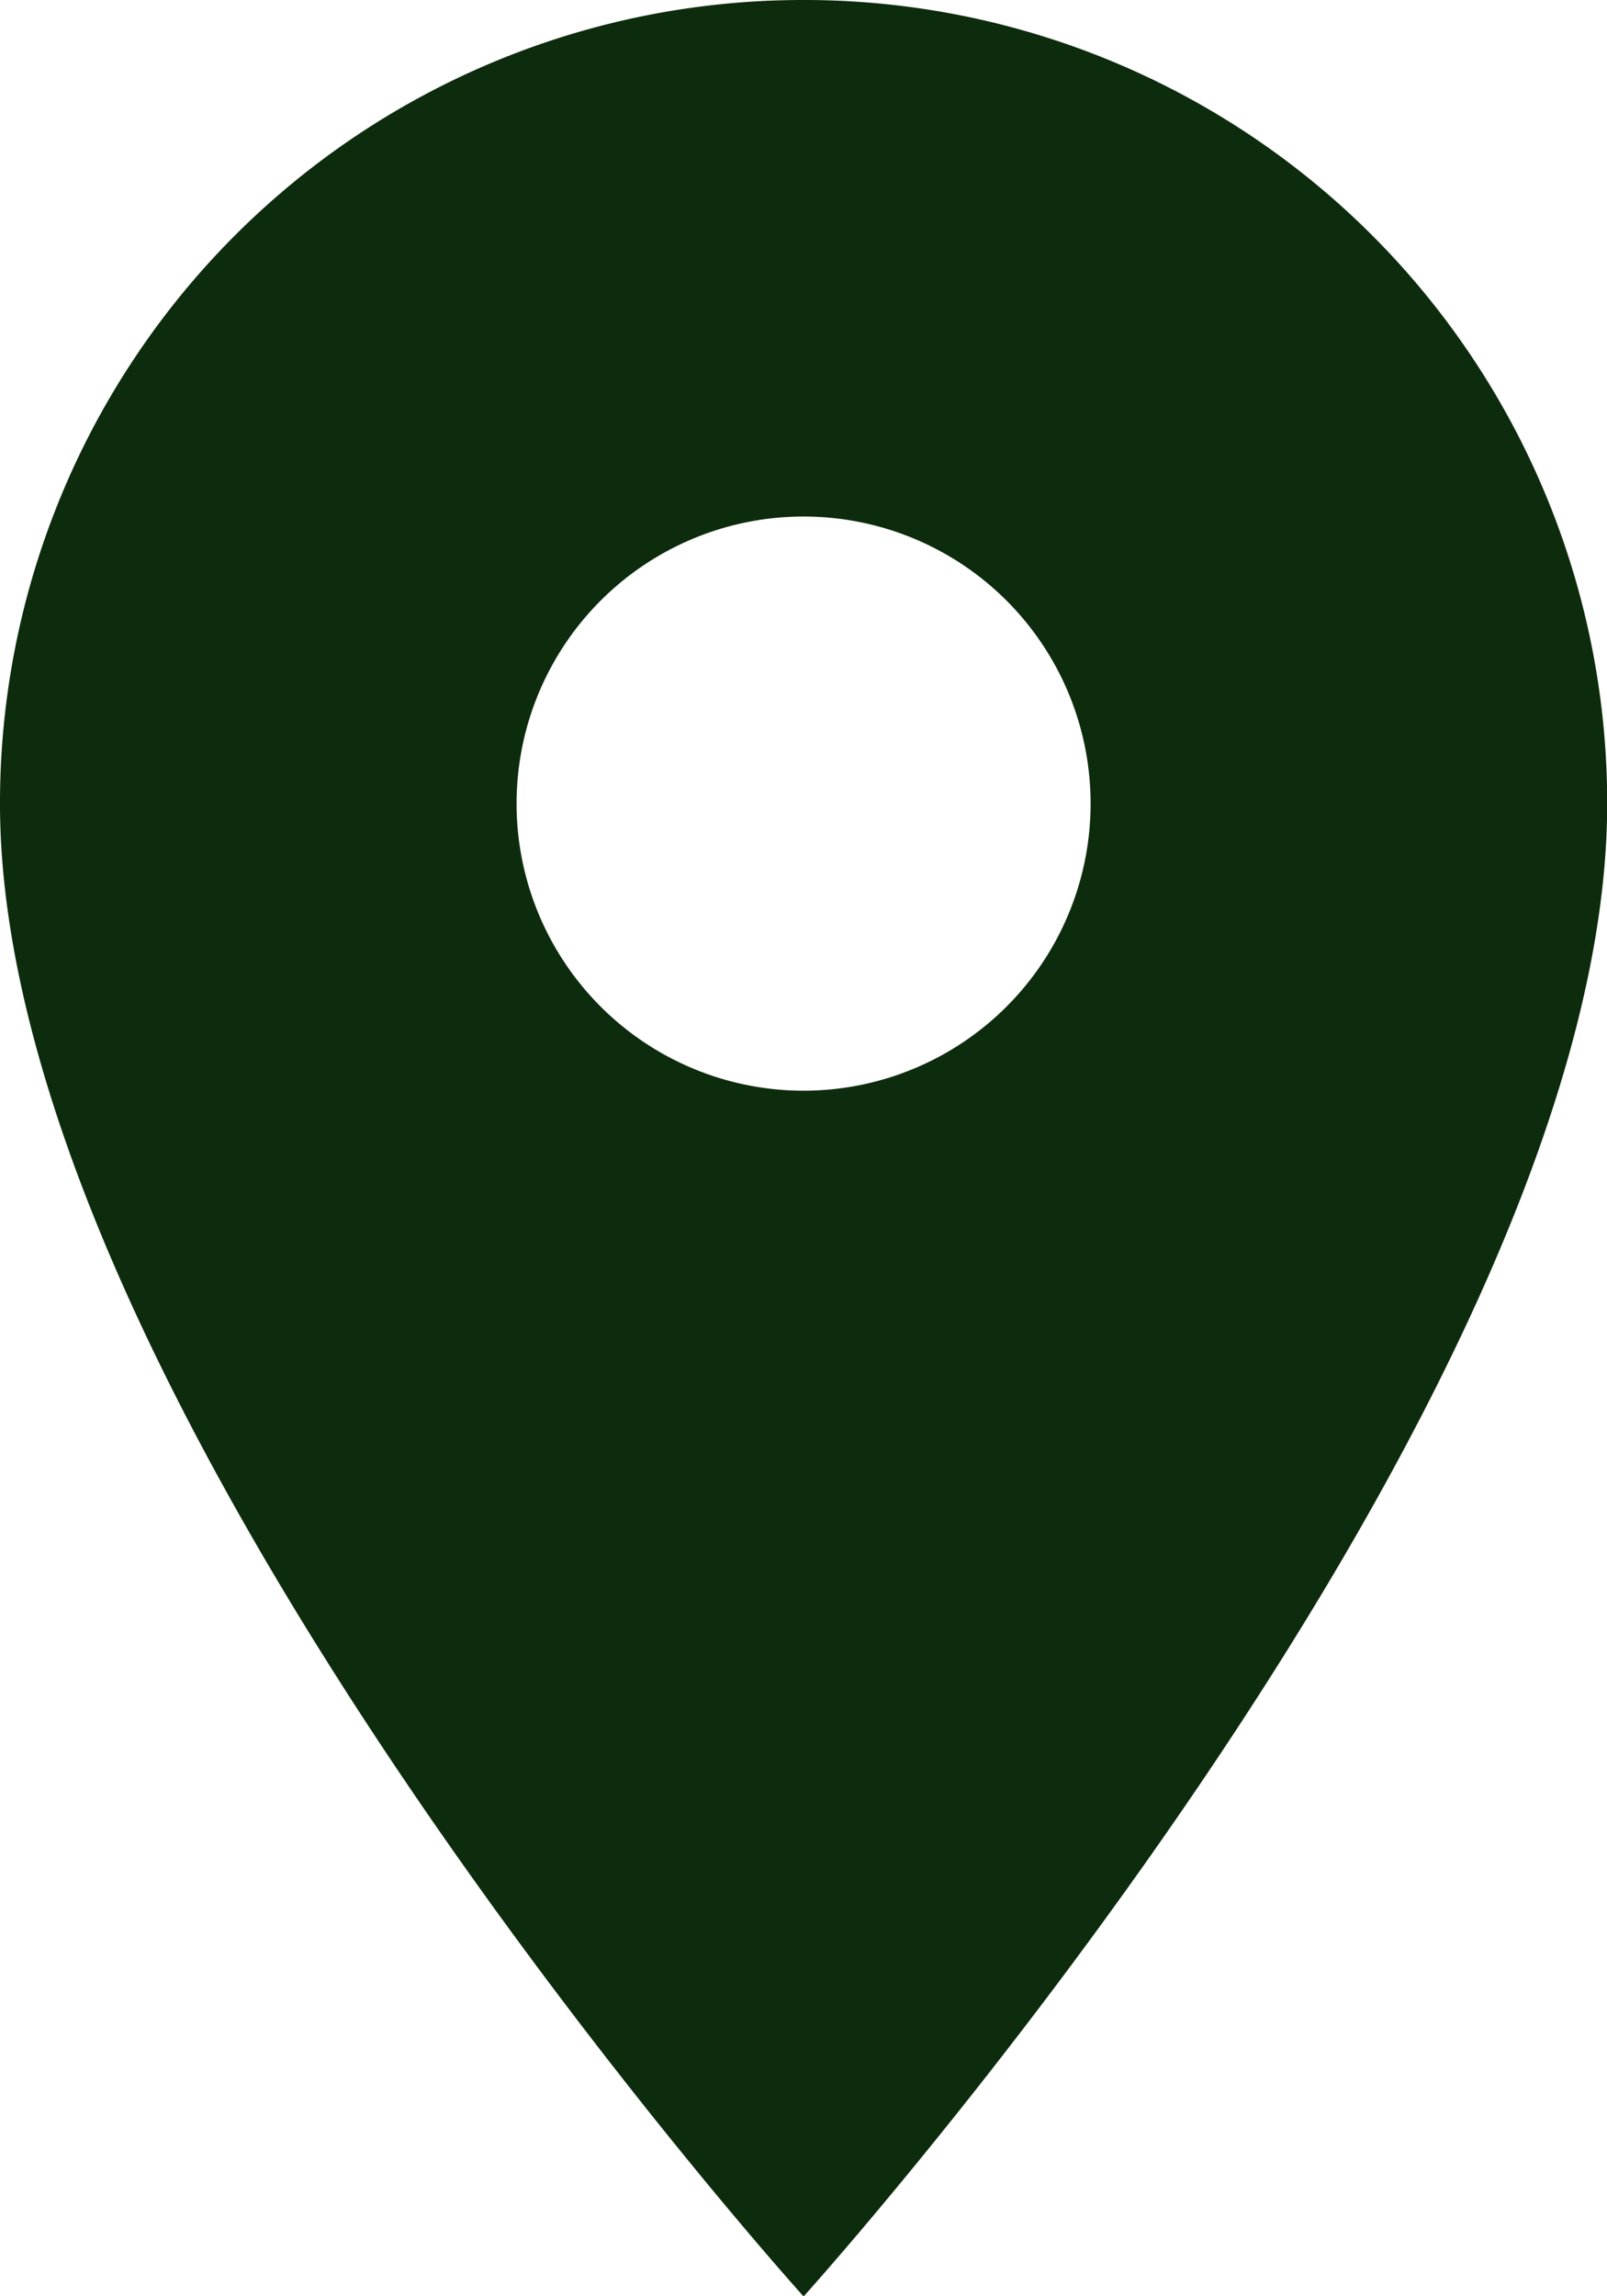 <svg xmlns="http://www.w3.org/2000/svg" id="Icon_material-location-on" width="8.925" height="12.75" data-name="Icon material-location-on" viewBox="0 0 8.925 12.75">
    <defs>
        <style>
            .cls-1{fill:#0d2b0d}
        </style>
    </defs>
    <path id="Icon_material-location-on-2" d="M11.963 3A4.459 4.459 0 0 0 7.5 7.463c0 3.347 4.463 8.288 4.463 8.288s4.463-4.941 4.463-8.288A4.459 4.459 0 0 0 11.963 3zm0 6.056a1.594 1.594 0 1 1 1.594-1.594 1.594 1.594 0 0 1-1.594 1.594z" class="cls-1" data-name="Icon material-location-on" transform="translate(-7.5 -3)"/>
</svg>
